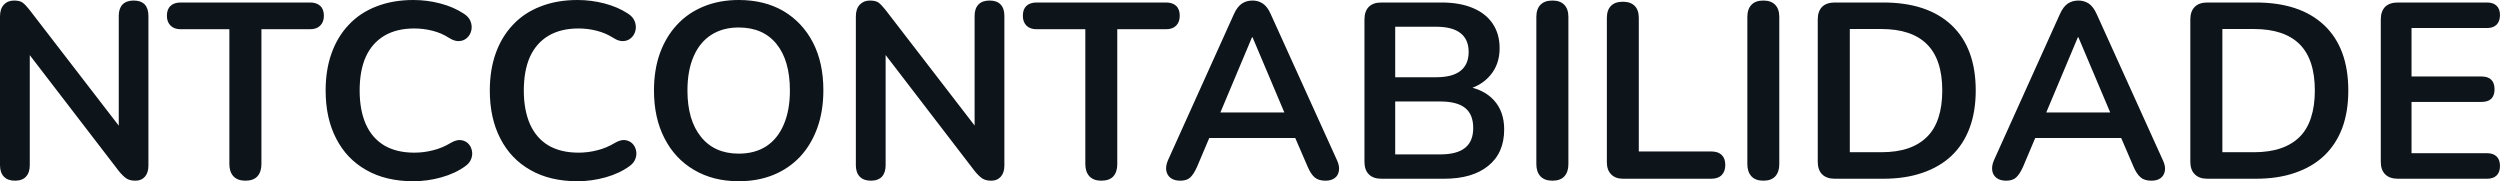 <svg fill="#0d141a" viewBox="0 0 230.092 16.675" height="100%" width="100%" xmlns="http://www.w3.org/2000/svg"><path preserveAspectRatio="none" d="M1.38 16.63L1.38 16.63Q0.71 16.63 0.36 16.26Q0 15.89 0 15.20L0 15.20L0 1.52Q0 0.80 0.36 0.43Q0.71 0.05 1.29 0.05L1.29 0.05Q1.82 0.05 2.08 0.24Q2.35 0.44 2.71 0.90L2.71 0.90L11.52 12.33L10.93 12.33L10.93 1.45Q10.93 0.78 11.28 0.41Q11.64 0.05 12.30 0.05L12.30 0.05Q12.97 0.05 13.32 0.41Q13.66 0.78 13.66 1.45L13.66 1.45L13.66 15.25Q13.66 15.89 13.34 16.26Q13.02 16.63 12.47 16.63L12.47 16.63Q11.94 16.63 11.63 16.42Q11.32 16.21 10.95 15.76L10.95 15.76L2.16 4.32L2.74 4.32L2.74 15.20Q2.74 15.89 2.39 16.26Q2.05 16.63 1.38 16.63ZM22.59 16.63L22.59 16.63Q21.87 16.63 21.49 16.23Q21.11 15.82 21.11 15.11L21.11 15.11L21.11 2.69L16.63 2.69Q16.03 2.69 15.70 2.36Q15.36 2.02 15.36 1.45L15.36 1.45Q15.36 0.85 15.70 0.54Q16.03 0.23 16.63 0.23L16.63 0.23L28.54 0.23Q29.14 0.23 29.47 0.54Q29.81 0.85 29.81 1.45L29.81 1.45Q29.81 2.02 29.47 2.36Q29.14 2.69 28.54 2.69L28.54 2.69L24.06 2.69L24.06 15.11Q24.06 15.82 23.69 16.23Q23.32 16.63 22.59 16.63ZM38.04 16.68L38.04 16.68Q35.51 16.68 33.71 15.65Q31.90 14.63 30.94 12.75Q29.97 10.88 29.97 8.33L29.97 8.33Q29.97 6.42 30.52 4.89Q31.07 3.36 32.11 2.27Q33.14 1.17 34.65 0.59Q36.16 0 38.04 0L38.04 0Q39.31 0 40.53 0.32Q41.74 0.64 42.66 1.24L42.66 1.24Q43.15 1.54 43.31 1.97Q43.47 2.39 43.38 2.79Q43.29 3.20 43.00 3.47Q42.71 3.75 42.29 3.78Q41.86 3.82 41.35 3.50L41.35 3.50Q40.64 3.04 39.81 2.83Q38.98 2.62 38.13 2.62L38.13 2.62Q36.50 2.62 35.37 3.29Q34.25 3.96 33.67 5.22Q33.10 6.49 33.10 8.33L33.10 8.33Q33.10 10.14 33.67 11.43Q34.25 12.72 35.37 13.39Q36.50 14.05 38.13 14.05L38.13 14.05Q39.01 14.05 39.86 13.83Q40.71 13.62 41.47 13.16L41.47 13.16Q41.98 12.86 42.38 12.89Q42.78 12.93 43.06 13.18Q43.33 13.43 43.42 13.81Q43.52 14.19 43.38 14.59Q43.24 15.00 42.83 15.29L42.83 15.29Q41.91 15.96 40.63 16.32Q39.35 16.68 38.04 16.68ZM53.15 16.68L53.15 16.68Q50.62 16.68 48.82 15.65Q47.01 14.63 46.05 12.75Q45.08 10.88 45.08 8.33L45.08 8.33Q45.08 6.42 45.63 4.89Q46.18 3.36 47.22 2.27Q48.25 1.17 49.76 0.59Q51.27 0 53.15 0L53.15 0Q54.42 0 55.64 0.32Q56.86 0.64 57.78 1.24L57.78 1.24Q58.26 1.54 58.42 1.97Q58.58 2.39 58.49 2.79Q58.40 3.20 58.11 3.47Q57.82 3.75 57.40 3.78Q56.97 3.82 56.47 3.50L56.47 3.50Q55.75 3.04 54.92 2.83Q54.10 2.62 53.25 2.62L53.25 2.62Q51.61 2.62 50.48 3.29Q49.36 3.96 48.78 5.22Q48.21 6.49 48.21 8.33L48.21 8.33Q48.21 10.14 48.78 11.43Q49.36 12.72 50.48 13.39Q51.61 14.05 53.25 14.05L53.25 14.05Q54.12 14.05 54.97 13.83Q55.82 13.62 56.58 13.16L56.58 13.16Q57.09 12.86 57.49 12.89Q57.89 12.93 58.17 13.18Q58.44 13.43 58.53 13.81Q58.63 14.19 58.49 14.59Q58.35 15.00 57.94 15.29L57.94 15.29Q57.02 15.96 55.74 16.32Q54.46 16.68 53.15 16.68ZM67.99 16.68L67.99 16.68Q65.64 16.68 63.88 15.64Q62.12 14.61 61.16 12.73Q60.19 10.86 60.19 8.33L60.19 8.33Q60.19 6.42 60.74 4.89Q61.30 3.36 62.32 2.27Q63.34 1.17 64.78 0.59Q66.22 0 67.99 0L67.99 0Q70.36 0 72.11 1.02Q73.85 2.05 74.82 3.91Q75.78 5.77 75.78 8.30L75.78 8.30Q75.78 10.21 75.23 11.75Q74.68 13.29 73.66 14.40Q72.63 15.50 71.20 16.09Q69.76 16.68 67.99 16.68ZM67.99 14.14L67.99 14.14Q69.48 14.14 70.53 13.46Q71.58 12.77 72.14 11.45Q72.70 10.14 72.70 8.33L72.70 8.33Q72.70 5.57 71.47 4.05Q70.24 2.53 67.99 2.53L67.99 2.53Q66.52 2.53 65.46 3.21Q64.40 3.89 63.84 5.19Q63.27 6.49 63.27 8.33L63.27 8.33Q63.27 11.06 64.52 12.60Q65.76 14.14 67.99 14.14ZM80.15 16.63L80.15 16.63Q79.49 16.63 79.13 16.26Q78.77 15.89 78.77 15.20L78.77 15.20L78.77 1.52Q78.77 0.80 79.13 0.43Q79.49 0.05 80.06 0.05L80.06 0.05Q80.59 0.05 80.86 0.24Q81.12 0.44 81.49 0.90L81.49 0.90L90.30 12.33L89.70 12.33L89.70 1.45Q89.70 0.78 90.06 0.41Q90.41 0.05 91.08 0.05L91.08 0.05Q91.75 0.05 92.09 0.41Q92.44 0.78 92.44 1.45L92.44 1.45L92.44 15.25Q92.44 15.89 92.11 16.26Q91.79 16.63 91.24 16.63L91.24 16.63Q90.71 16.63 90.40 16.42Q90.09 16.21 89.72 15.76L89.72 15.76L80.94 4.32L81.51 4.32L81.51 15.20Q81.51 15.89 81.17 16.26Q80.82 16.63 80.15 16.63ZM101.36 16.63L101.36 16.63Q100.65 16.63 100.27 16.23Q99.89 15.82 99.89 15.11L99.89 15.11L99.89 2.69L95.40 2.69Q94.81 2.69 94.47 2.36Q94.14 2.02 94.14 1.45L94.14 1.45Q94.14 0.85 94.47 0.54Q94.81 0.23 95.40 0.23L95.40 0.23L107.32 0.23Q107.92 0.23 108.25 0.54Q108.58 0.85 108.58 1.45L108.58 1.45Q108.58 2.02 108.25 2.36Q107.92 2.69 107.32 2.69L107.32 2.69L102.83 2.69L102.83 15.11Q102.83 15.82 102.47 16.23Q102.10 16.63 101.36 16.63ZM108.63 16.63L108.63 16.63Q108.08 16.63 107.74 16.38Q107.41 16.12 107.34 15.70Q107.27 15.27 107.50 14.74L107.50 14.74L113.57 1.29Q113.87 0.62 114.30 0.33Q114.72 0.05 115.28 0.05L115.28 0.05Q115.81 0.05 116.23 0.33Q116.66 0.62 116.95 1.29L116.95 1.29L123.05 14.74Q123.30 15.27 123.23 15.71Q123.17 16.15 122.84 16.39Q122.52 16.63 121.99 16.63L121.99 16.63Q121.35 16.63 120.99 16.32Q120.64 16.01 120.36 15.36L120.36 15.36L118.86 11.89L120.11 12.70L110.40 12.70L111.64 11.89L110.17 15.36Q109.87 16.03 109.55 16.33Q109.23 16.63 108.63 16.63ZM115.28 3.43L115.23 3.43L112.01 11.09L111.41 10.35L119.09 10.35L118.52 11.09L115.28 3.43ZM132.92 16.45L127.14 16.45Q126.38 16.45 125.98 16.04Q125.58 15.64 125.58 14.88L125.58 14.88L125.58 1.79Q125.58 1.04 125.98 0.63Q126.38 0.23 127.14 0.23L127.14 0.23L132.66 0.23Q134.37 0.23 135.56 0.74Q136.76 1.24 137.39 2.19Q138.02 3.13 138.02 4.44L138.02 4.44Q138.02 5.91 137.17 6.92Q136.32 7.94 134.85 8.28L134.85 8.28L134.85 7.94Q136.55 8.19 137.49 9.22Q138.44 10.26 138.44 11.91L138.44 11.91Q138.44 14.08 136.98 15.26Q135.52 16.45 132.92 16.45L132.92 16.45ZM128.41 9.34L128.41 14.21L132.55 14.21Q134.11 14.21 134.85 13.60Q135.59 13.00 135.59 11.78L135.59 11.78Q135.59 10.53 134.85 9.94Q134.11 9.34 132.55 9.34L132.55 9.34L128.41 9.34ZM128.41 2.46L128.41 7.11L132.16 7.11Q133.68 7.11 134.42 6.52Q135.17 5.93 135.17 4.78L135.17 4.78Q135.17 3.63 134.42 3.05Q133.68 2.46 132.16 2.46L132.16 2.46L128.41 2.46ZM142.88 16.63L142.88 16.63Q142.16 16.63 141.78 16.23Q141.40 15.82 141.40 15.11L141.40 15.11L141.40 1.56Q141.40 0.83 141.78 0.44Q142.16 0.05 142.88 0.05L142.88 0.05Q143.59 0.05 143.97 0.44Q144.35 0.83 144.35 1.56L144.35 1.56L144.35 15.11Q144.35 15.82 143.98 16.23Q143.61 16.63 142.88 16.63ZM157.50 16.45L149.38 16.45Q148.67 16.45 148.28 16.04Q147.89 15.64 147.89 14.93L147.89 14.93L147.89 1.66Q147.89 0.92 148.27 0.54Q148.65 0.16 149.36 0.16L149.36 0.16Q150.07 0.16 150.45 0.54Q150.83 0.92 150.83 1.66L150.83 1.66L150.83 13.94L157.50 13.94Q158.13 13.94 158.46 14.26Q158.79 14.58 158.79 15.18L158.79 15.18Q158.79 15.78 158.46 16.11Q158.13 16.45 157.50 16.45L157.50 16.45ZM162.29 16.63L162.29 16.63Q161.57 16.63 161.20 16.23Q160.82 15.82 160.82 15.11L160.82 15.11L160.82 1.56Q160.82 0.83 161.20 0.44Q161.57 0.05 162.29 0.05L162.29 0.05Q163.00 0.05 163.38 0.44Q163.76 0.83 163.76 1.56L163.76 1.56L163.76 15.11Q163.76 15.82 163.39 16.23Q163.02 16.63 162.29 16.63ZM173.33 16.45L168.87 16.45Q168.11 16.45 167.70 16.04Q167.30 15.64 167.30 14.88L167.30 14.88L167.30 1.79Q167.30 1.04 167.70 0.63Q168.11 0.23 168.87 0.23L168.87 0.23L173.33 0.23Q177.40 0.23 179.62 2.32Q181.84 4.42 181.84 8.33L181.84 8.33Q181.84 10.28 181.27 11.79Q180.71 13.29 179.62 14.33Q178.53 15.36 176.95 15.90Q175.37 16.45 173.33 16.45L173.33 16.45ZM170.25 2.67L170.25 14.01L173.14 14.01Q174.57 14.01 175.62 13.65Q176.66 13.29 177.36 12.59Q178.07 11.89 178.41 10.82Q178.76 9.75 178.76 8.33L178.76 8.33Q178.76 5.47 177.35 4.07Q175.95 2.67 173.14 2.67L173.14 2.67L170.25 2.67ZM184.64 16.63L184.64 16.63Q184.09 16.63 183.76 16.38Q183.42 16.12 183.36 15.70Q183.29 15.27 183.52 14.74L183.52 14.74L189.59 1.29Q189.89 0.62 190.31 0.33Q190.74 0.05 191.29 0.05L191.29 0.05Q191.82 0.05 192.25 0.33Q192.67 0.62 192.97 1.29L192.97 1.29L199.06 14.74Q199.32 15.27 199.25 15.71Q199.18 16.15 198.86 16.39Q198.54 16.63 198.01 16.63L198.01 16.63Q197.36 16.63 197.01 16.32Q196.65 16.01 196.37 15.36L196.37 15.36L194.88 11.89L196.12 12.70L186.41 12.70L187.66 11.89L186.19 15.36Q185.89 16.03 185.56 16.33Q185.24 16.63 184.64 16.63ZM191.29 3.43L191.24 3.43L188.02 11.09L187.43 10.35L195.11 10.35L194.53 11.09L191.29 3.43ZM207.62 16.45L203.16 16.45Q202.40 16.45 202.00 16.04Q201.59 15.64 201.59 14.88L201.59 14.88L201.59 1.79Q201.59 1.04 202.00 0.63Q202.40 0.23 203.16 0.23L203.16 0.23L207.62 0.23Q211.69 0.23 213.91 2.32Q216.13 4.42 216.13 8.33L216.13 8.33Q216.13 10.28 215.57 11.79Q215.00 13.29 213.91 14.33Q212.82 15.36 211.24 15.90Q209.67 16.45 207.62 16.45L207.62 16.45ZM204.54 2.67L204.54 14.01L207.44 14.01Q208.86 14.01 209.91 13.65Q210.96 13.29 211.66 12.59Q212.36 11.89 212.70 10.82Q213.05 9.75 213.05 8.33L213.05 8.33Q213.05 5.47 211.65 4.07Q210.24 2.67 207.44 2.67L207.44 2.67L204.54 2.67ZM228.90 16.45L220.69 16.45Q219.93 16.45 219.52 16.04Q219.12 15.64 219.12 14.88L219.12 14.88L219.12 1.79Q219.12 1.04 219.52 0.63Q219.93 0.23 220.69 0.23L220.69 0.23L228.90 0.23Q229.47 0.23 229.78 0.53Q230.09 0.83 230.09 1.38L230.09 1.38Q230.09 1.96 229.78 2.27Q229.47 2.58 228.90 2.58L228.90 2.58L221.95 2.58L221.95 7.04L228.39 7.04Q228.99 7.04 229.29 7.34Q229.59 7.64 229.59 8.21L229.59 8.21Q229.59 8.79 229.29 9.09Q228.99 9.38 228.39 9.38L228.39 9.38L221.95 9.38L221.95 14.10L228.90 14.10Q229.47 14.10 229.78 14.40Q230.09 14.70 230.09 15.27L230.09 15.27Q230.09 15.85 229.78 16.15Q229.47 16.45 228.90 16.45L228.90 16.45Z"></path></svg>
